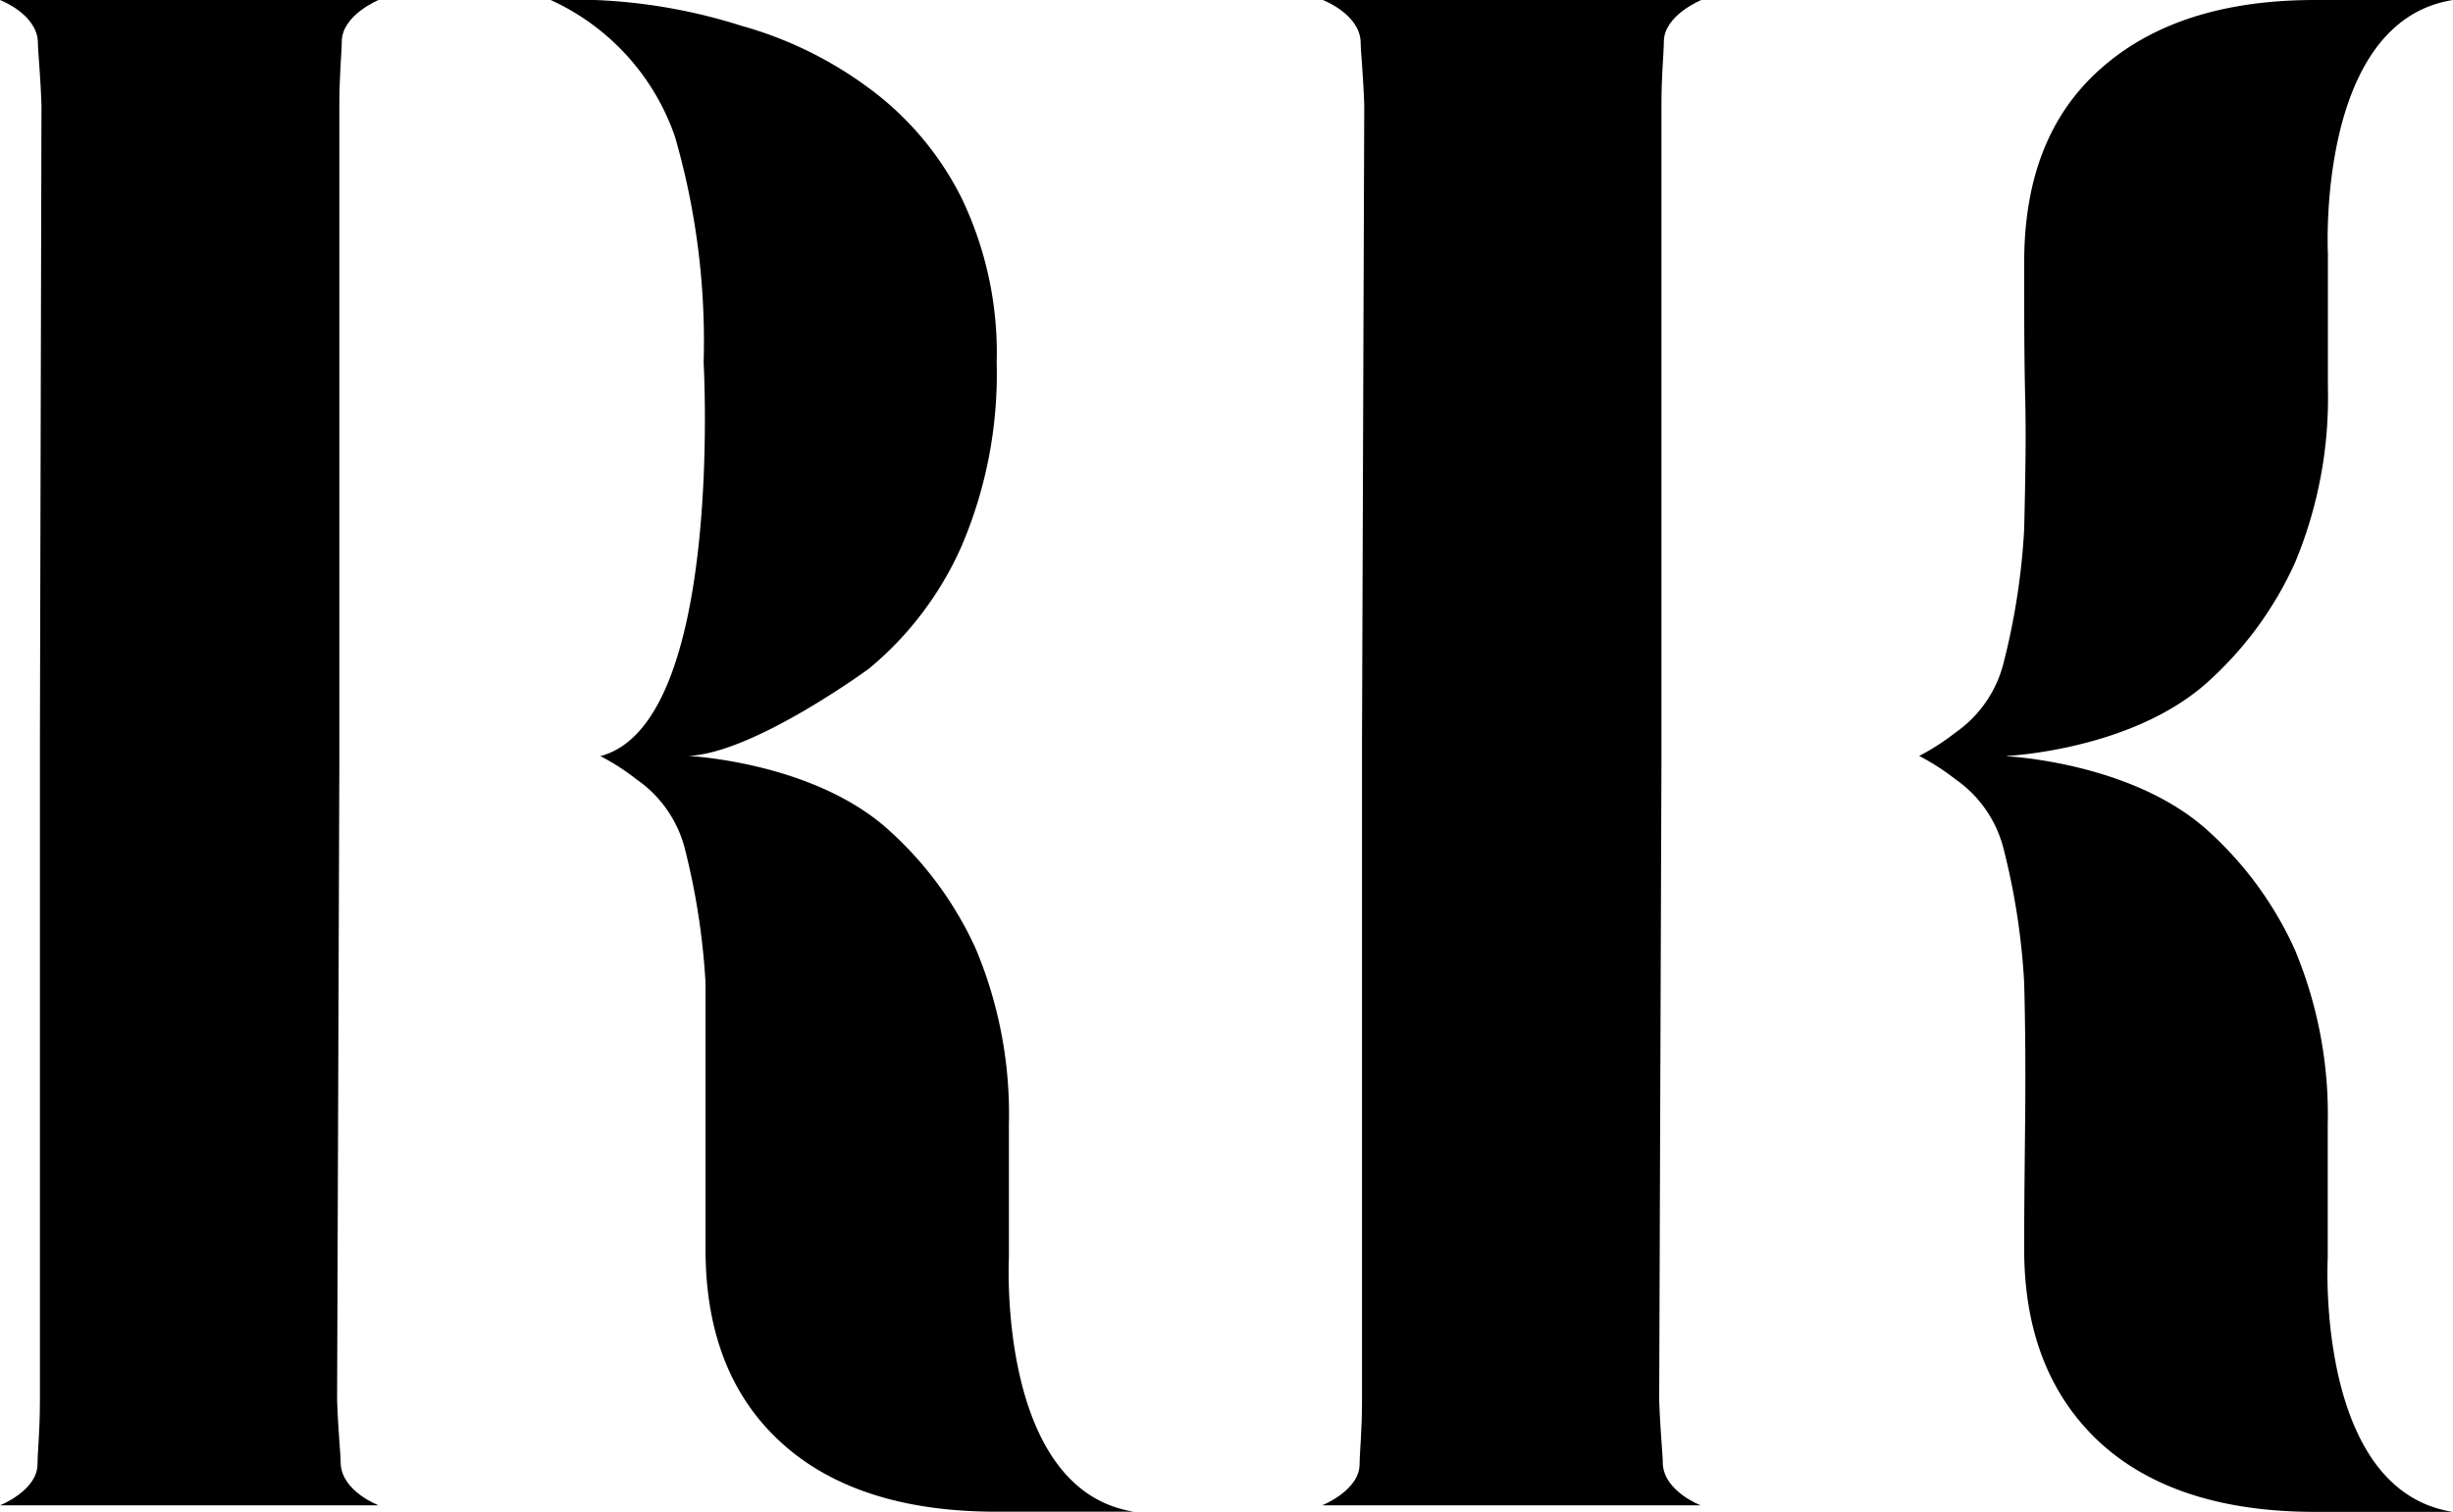 <svg xmlns="http://www.w3.org/2000/svg" viewBox="0 0 142.55 87.87"><g id="レイヤー_2" data-name="レイヤー 2"><g id="レイヤー_1-2" data-name="レイヤー 1"><path d="M40,43.93s7.17.34,11.55,4.22a20.87,20.87,0,0,1,5.16,7,24.79,24.79,0,0,1,1.92,10.2v7.76s-.7,13.49,7.27,14.74h-8c-5.42,0-9.62-1.36-12.55-4.06S41,77.35,41,72.6c0-2.86,0-5.49,0-7.91s0-4.94,0-7.57a41.06,41.06,0,0,0-1.23-7.91A7,7,0,0,0,37,45.3a13.11,13.11,0,0,0-2.11-1.36c7.19-1.89,6-22.87,6-22.87A42.78,42.78,0,0,0,39.22,7.93,13.6,13.6,0,0,0,32,0h2.56A32.19,32.19,0,0,1,43.09,1.5a22.59,22.59,0,0,1,7.43,3.64,17.79,17.79,0,0,1,5.35,6.35,20.76,20.76,0,0,1,2.05,9.58,25.45,25.45,0,0,1-2.05,10.69,19.49,19.49,0,0,1-5.35,7.08S43.8,43.78,40,43.93"/><path d="M116.64,43.93s7.17-.33,11.56-4.21a20.87,20.87,0,0,0,5.16-7,24.85,24.85,0,0,0,1.92-10.2V14.74S134.58,1.25,142.55,0h-8C129.15,0,125,1.36,122,4.06s-4.37,6.46-4.37,11.21c0,2.86,0,5.48.06,7.91s0,4.94-.06,7.57a40.06,40.06,0,0,1-1.23,7.9,7,7,0,0,1-2.76,3.92,13.57,13.57,0,0,1-2.11,1.36h0a13.57,13.57,0,0,1,2.11,1.36,7,7,0,0,1,2.76,3.91,40.29,40.29,0,0,1,1.23,7.91c.07,2.63.08,5.17.06,7.57s-.06,5-.06,7.91q0,7.13,4.37,11.21c2.93,2.7,7.12,4.06,12.54,4.06h8c-8-1.25-7.27-14.74-7.27-14.74V65.37a24.79,24.79,0,0,0-1.92-10.2,20.87,20.87,0,0,0-5.16-7c-4.39-3.88-11.56-4.22-11.56-4.22"/><path d="M19.72,44.48V6.14c0-1.84.14-3.06.14-3.71C19.86.88,22,0,22,0H0s2.11.8,2.2,2.4c0,.6.15,1.88.21,3.71L2.32,43V81.37c0,1.84-.14,3.06-.14,3.71,0,1.54-2.18,2.4-2.18,2.4H22s-2.11-.8-2.2-2.4c0-.6-.15-1.88-.21-3.71Z"/><path d="M96.55,44.48V6.14c0-1.84.14-3.06.14-3.71C96.69.88,98.87,0,98.87,0h-22s2.11.8,2.2,2.4c0,.6.15,1.88.21,3.71L79.15,43V81.37c0,1.84-.14,3.06-.14,3.71,0,1.54-2.18,2.4-2.18,2.4h22s-2.11-.8-2.2-2.4c0-.6-.15-1.88-.21-3.71Z"/></g></g></svg>